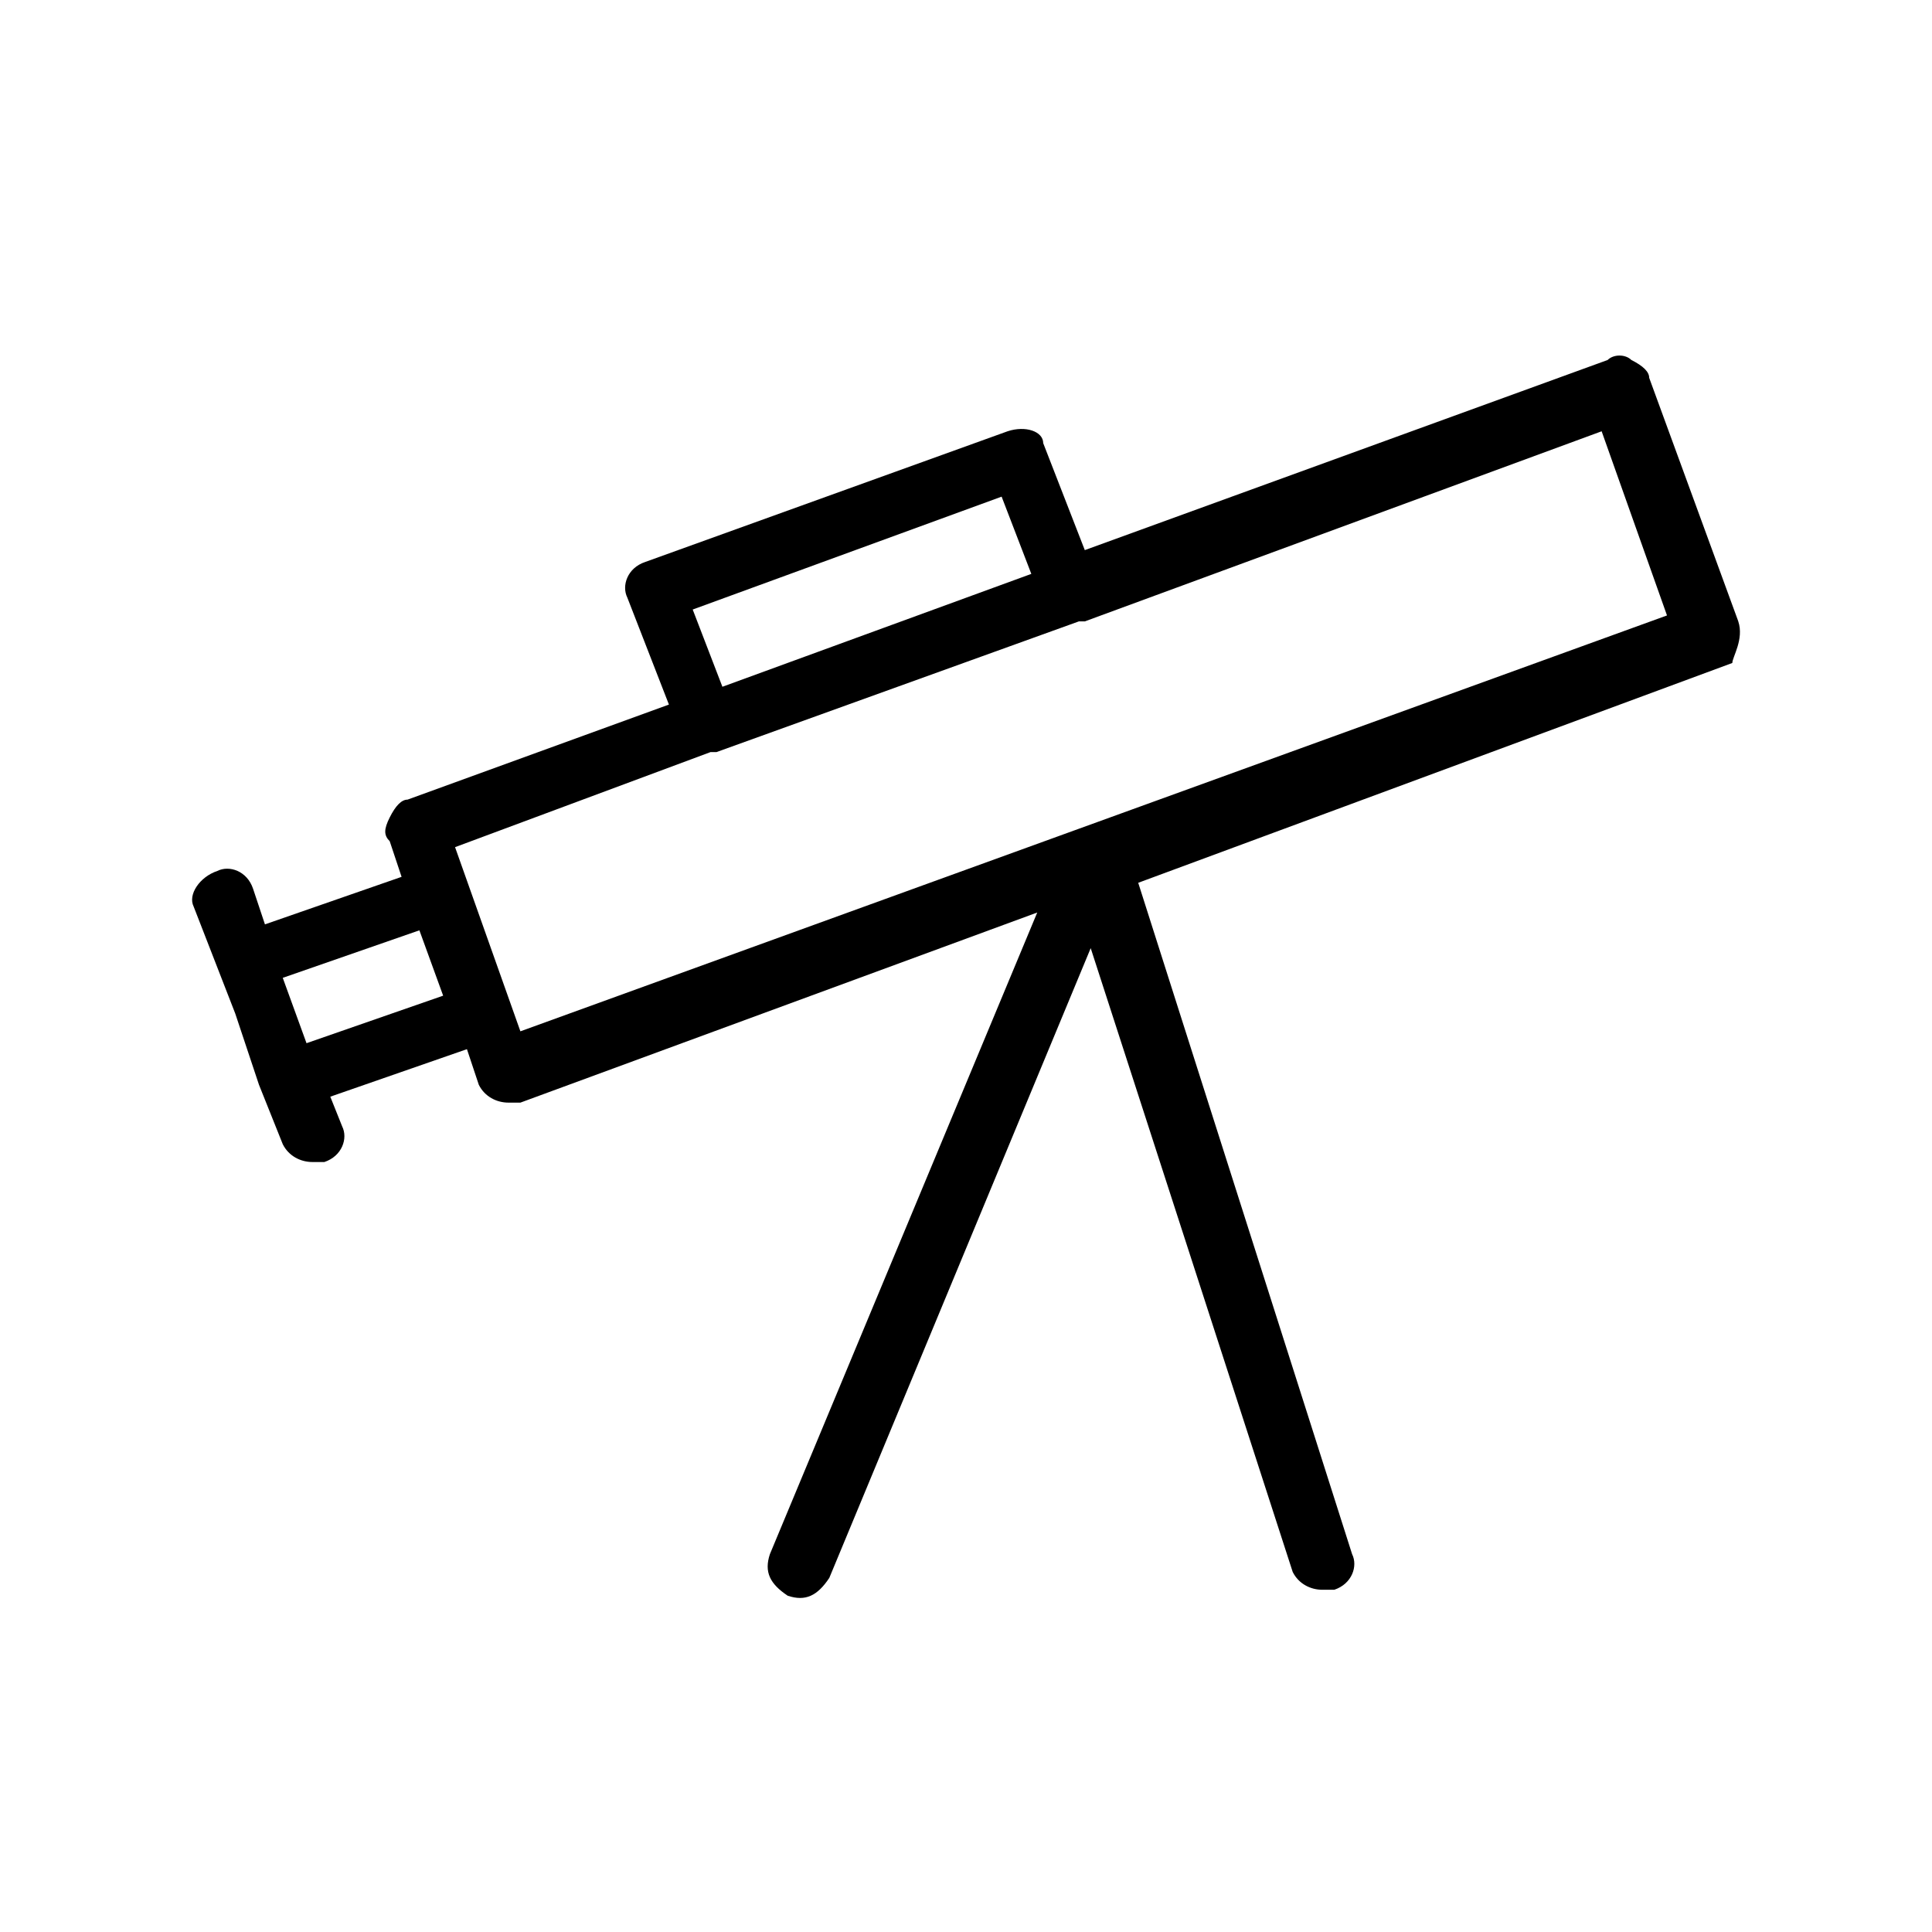 <?xml version="1.0" encoding="UTF-8"?>
<!-- Uploaded to: ICON Repo, www.svgrepo.com, Generator: ICON Repo Mixer Tools -->
<svg fill="#000000" width="800px" height="800px" version="1.1" viewBox="144 144 512 512" xmlns="http://www.w3.org/2000/svg">
 <path d="m604.67 308.68-23.617-64.551c0-1.574-1.574-3.148-4.723-4.723-1.574-1.574-4.723-1.574-6.297 0l-138.55 50.379-11.02-28.34c-0.004-3.148-4.727-4.723-9.449-3.148l-96.039 34.637c-4.723 1.574-6.297 6.297-4.723 9.445l11.02 28.34-69.273 25.191c-1.574 0-3.148 1.574-4.723 4.723-1.574 3.148-1.574 4.723 0 6.297l3.148 9.445-36.211 12.594-3.148-9.441c-1.574-4.723-6.297-6.297-9.445-4.723-4.727 1.574-7.875 6.297-6.301 9.445l11.02 28.34 6.297 18.895 6.301 15.742c1.574 3.148 4.723 4.723 7.871 4.723h3.148c4.723-1.574 6.297-6.297 4.723-9.445l-3.148-7.871 36.211-12.594 3.148 9.445c1.574 3.148 4.723 4.723 7.871 4.723h3.148l136.97-50.383-70.848 170.04c-1.574 4.723 0 7.871 4.723 11.02 4.723 1.574 7.871 0 11.02-4.723l69.273-166.89 53.531 165.31c1.574 3.148 4.723 4.723 7.871 4.723h3.148c4.723-1.574 6.297-6.297 4.723-9.445l-56.68-177.91 157.44-58.254c0.008-1.574 3.156-6.297 1.582-11.02zm-195.23-33.062 7.871 20.469-81.867 29.914-7.871-20.469zm-184.21 144.84-6.297-17.32 36.211-12.594 6.297 17.32zm56.68-3.148-17.316-48.805 67.699-25.191h1.574l96.039-34.637h1.574l136.97-50.383 17.32 48.805z"/>
</svg>